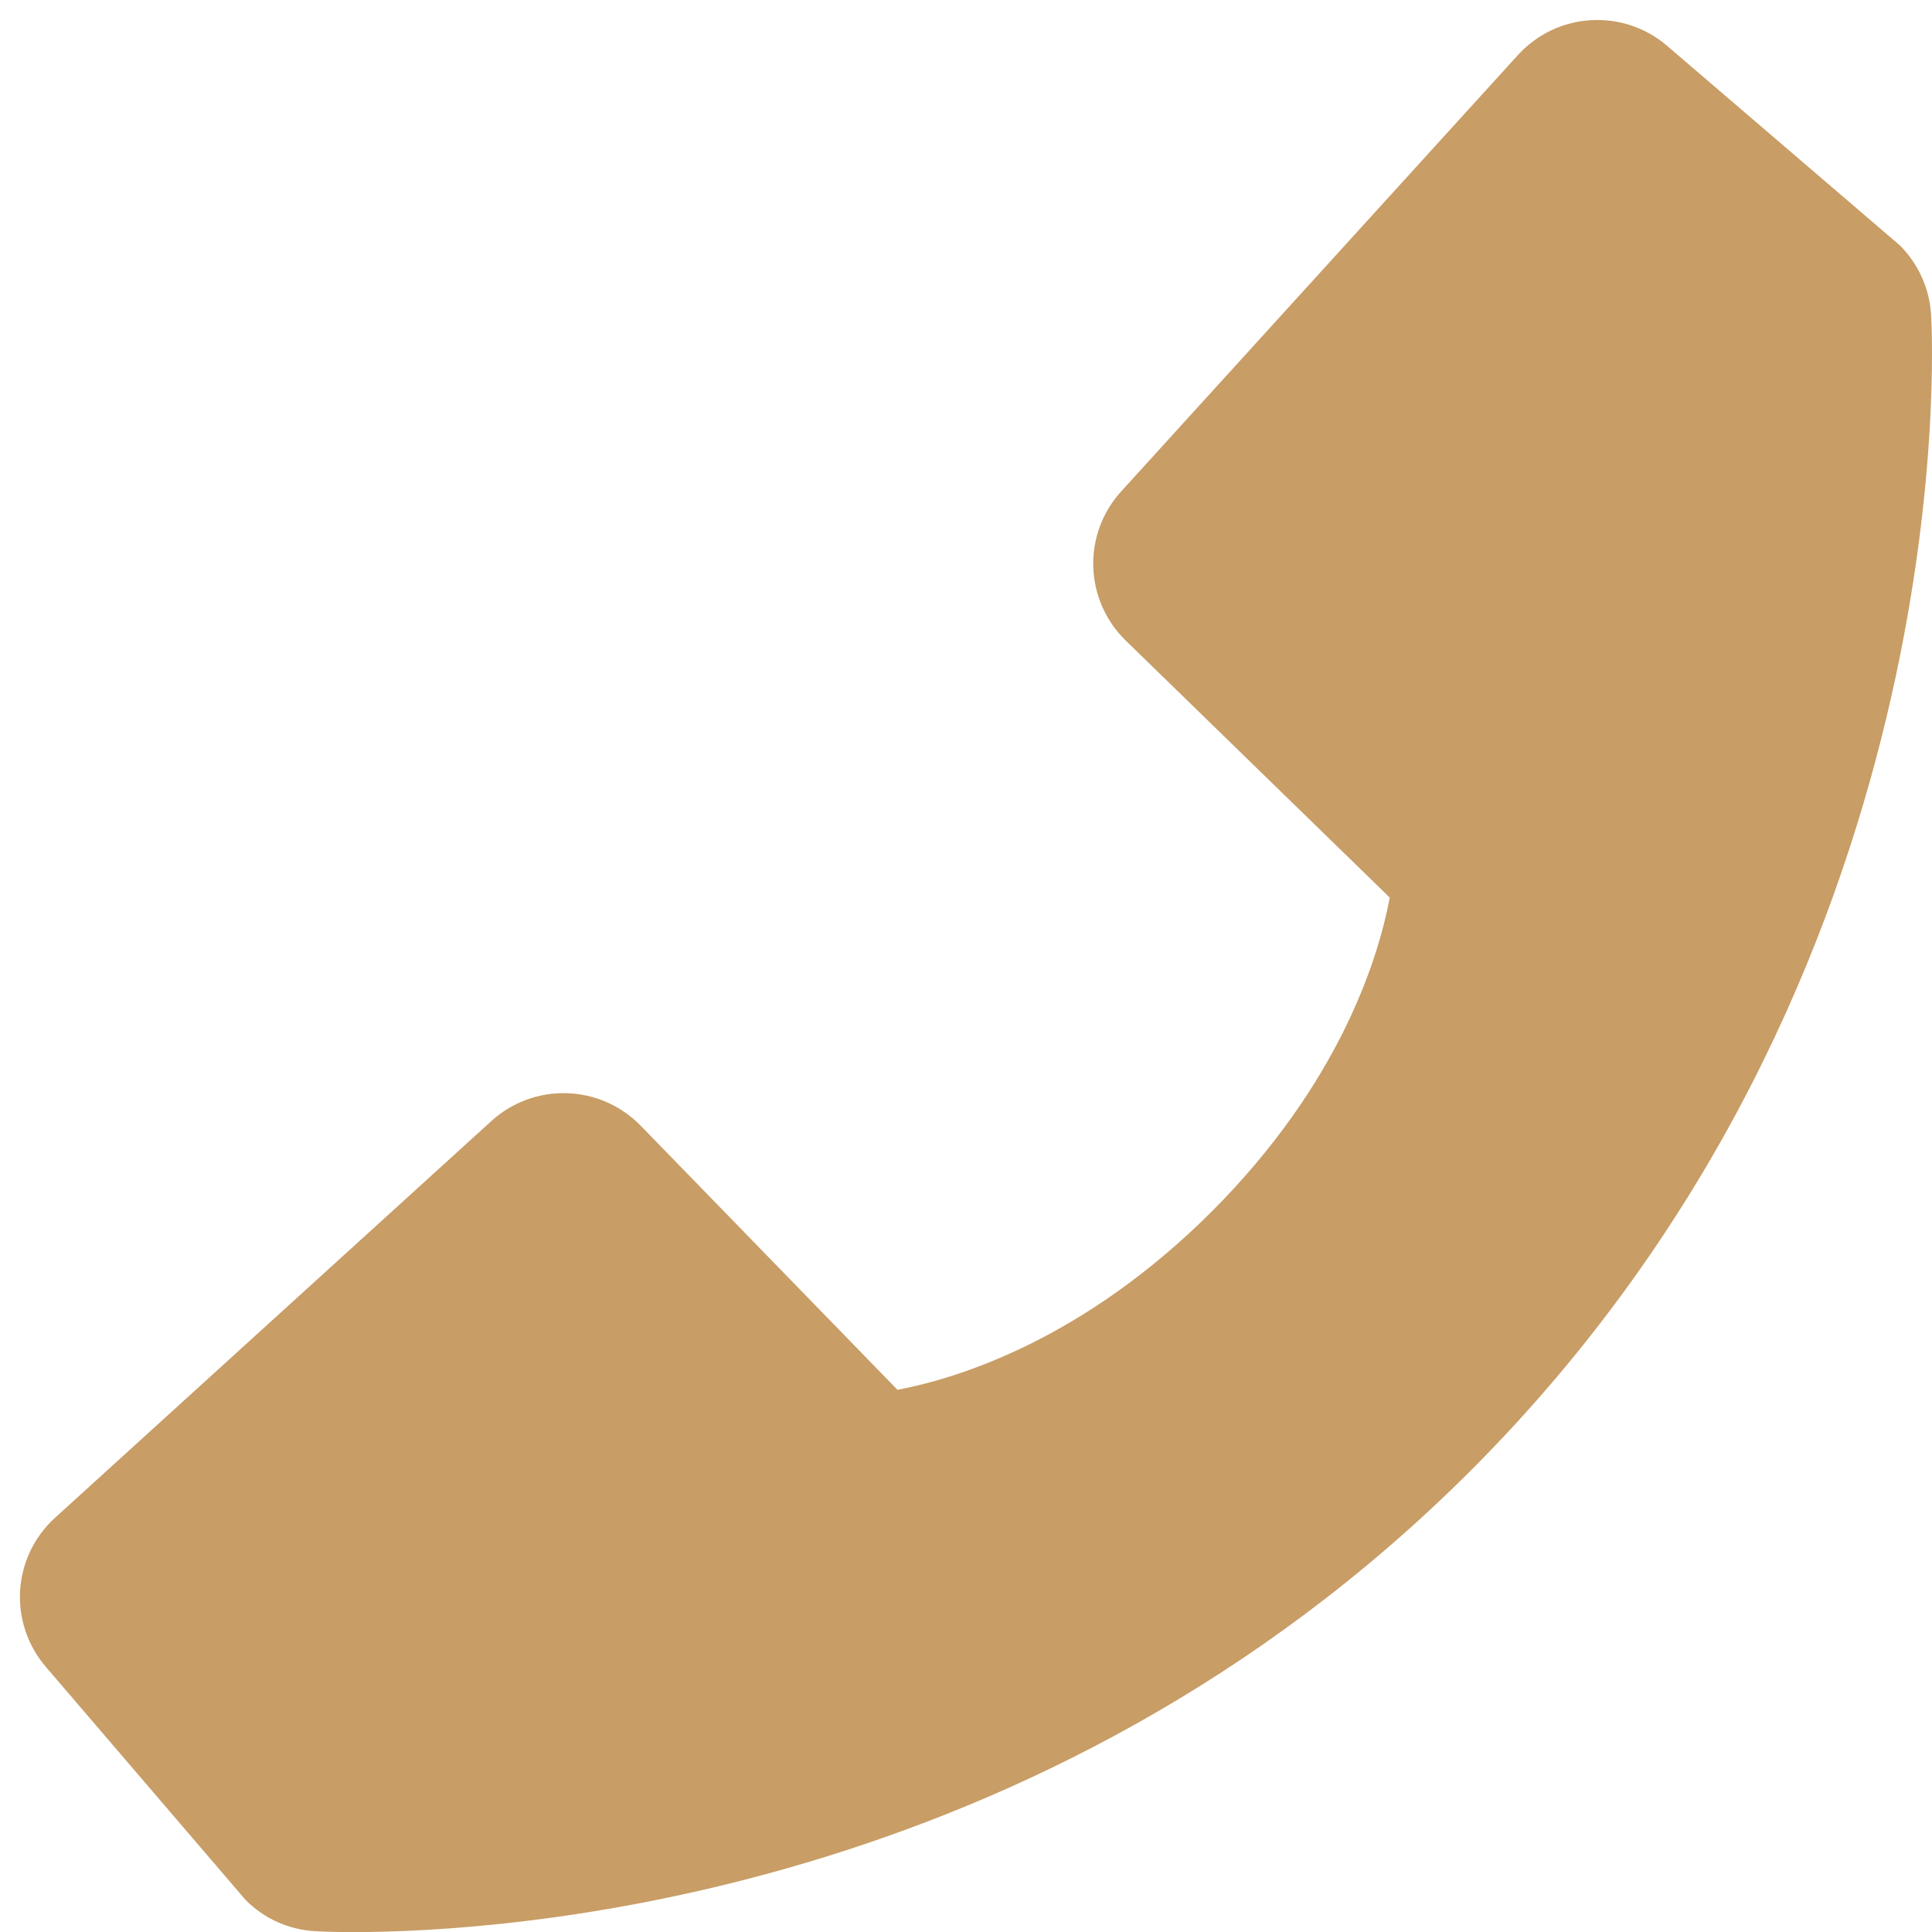 <svg xmlns="http://www.w3.org/2000/svg" width="24" height="24" viewBox="0 0 24 24" fill="none">
<path d="M0.684 18.854L6.104 13.926C6.36 13.693 6.697 13.569 7.043 13.58C7.389 13.591 7.717 13.735 7.959 13.984L11.149 17.265C11.917 17.118 13.461 16.637 15.051 15.052C16.64 13.461 17.121 11.913 17.264 11.15L13.985 7.958C13.737 7.717 13.592 7.389 13.581 7.043C13.57 6.696 13.695 6.36 13.928 6.104L18.855 0.685C19.088 0.428 19.412 0.272 19.759 0.251C20.105 0.229 20.446 0.343 20.709 0.569L23.603 3.05C23.833 3.282 23.971 3.59 23.989 3.916C24.009 4.249 24.391 12.145 18.268 18.27C12.927 23.61 6.236 24.001 4.393 24.001C4.124 24.001 3.959 23.993 3.915 23.99C3.589 23.972 3.281 23.834 3.051 23.602L0.571 20.708C0.344 20.445 0.229 20.104 0.25 19.758C0.271 19.412 0.427 19.087 0.684 18.854Z" fill="#c89d66"/>
</svg>